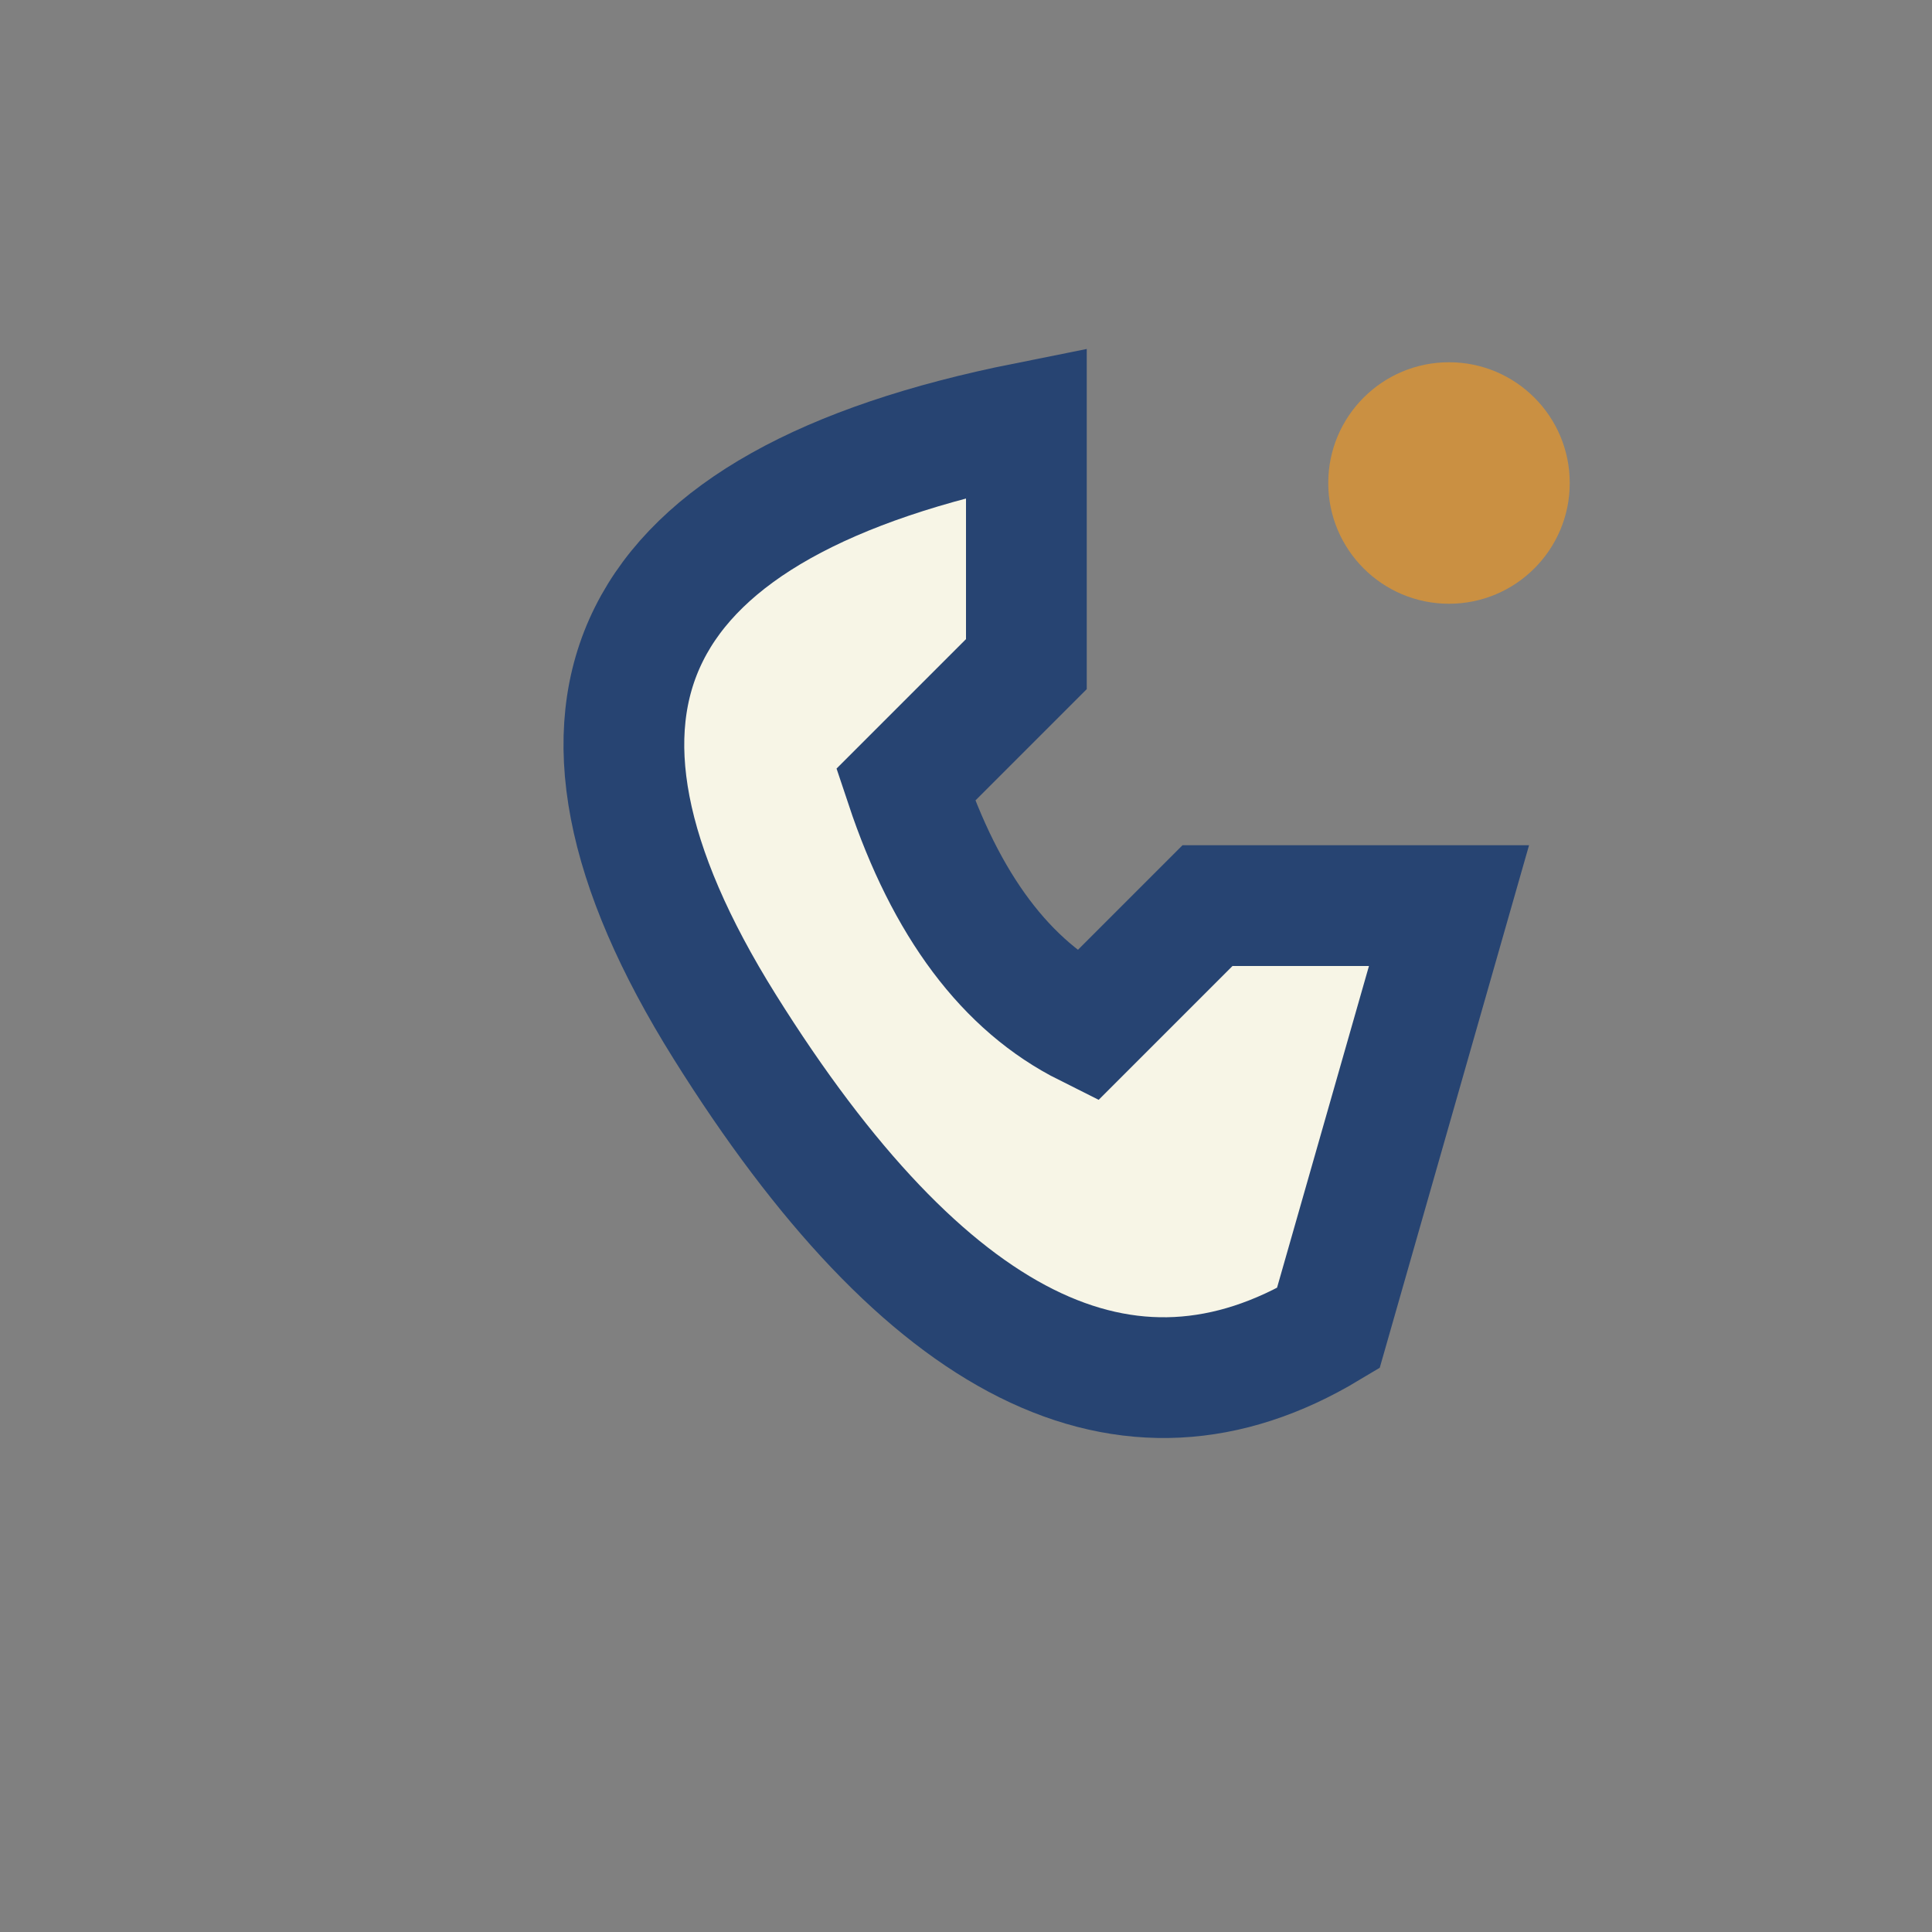 <?xml version="1.0" encoding="UTF-8"?>
<svg xmlns="http://www.w3.org/2000/svg" width="32" height="32" viewBox="0 0 32 32"><rect x="0" y="0" width="32" height="32" fill="#808080" stroke="none"/><path d="M22 22q-5 3-10-5-5-8 5-10v4l-2 2q1 3 3 4l2-2h4z" fill="#F7F5E6" stroke="#274472" stroke-width="2"/><circle cx="24" cy="8" r="2" fill="#CA9042"/></svg>